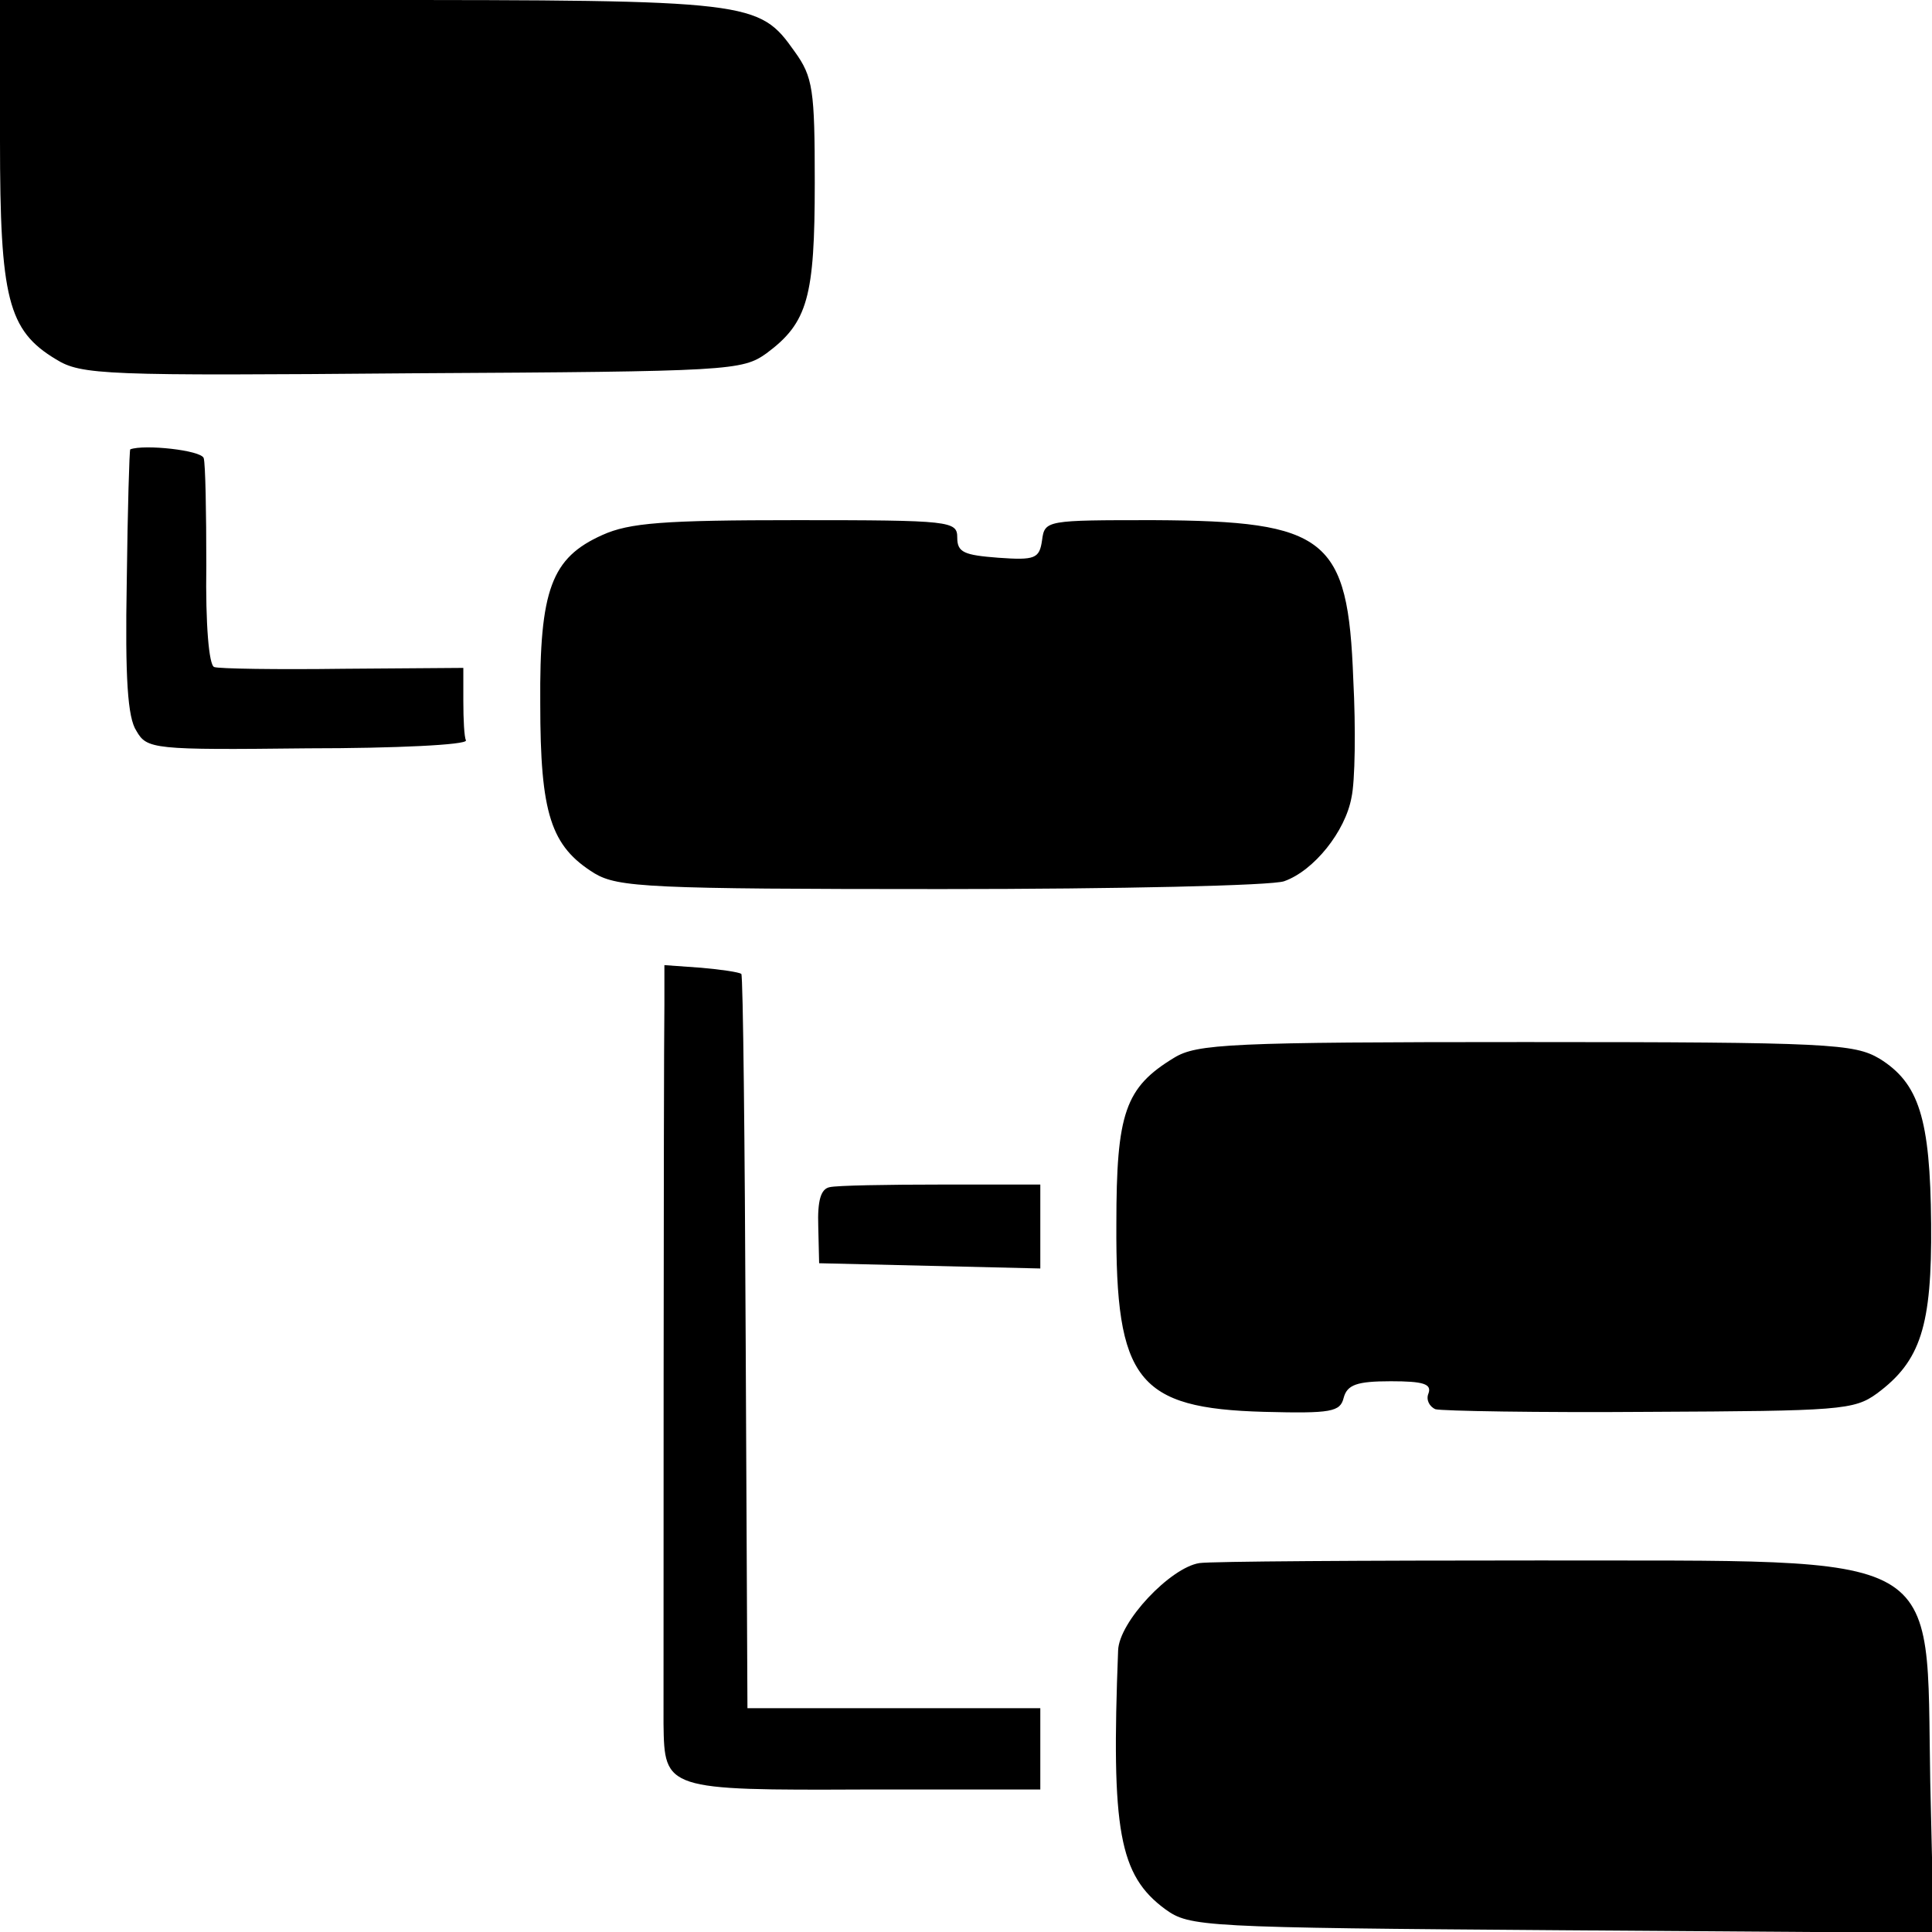 <?xml version="1.0" standalone="no"?>
<!DOCTYPE svg PUBLIC "-//W3C//DTD SVG 20010904//EN"
 "http://www.w3.org/TR/2001/REC-SVG-20010904/DTD/svg10.dtd">
<svg version="1.0" xmlns="http://www.w3.org/2000/svg"
 width="221pt" height="221pt" viewBox="0 0 221 221"
 preserveAspectRatio="xMidYMid meet">
<g transform="translate(0,221) scale(0.1,-0.1)"
fill="#000000" stroke="none">
<path d="M0 2049 c0 -180 9 -217 64 -250 29 -18 55 -19 408 -16 364 2 377 3
405 23 47 35 55 64 55 195 0 106 -2 121 -23 150 -41 58 -48 59 -499 59 l-410
0 0 -161z"/>
<path d="M149 1696 c-1 -1 -3 -68 -4 -151 -2 -111 1 -156 11 -171 12 -21 19
-22 196 -20 101 0 182 4 181 9 -2 4 -3 24 -3 45 l0 38 -137 -1 c-76 -1 -143 0
-148 2 -6 2 -10 49 -9 116 0 61 -1 117 -3 123 -3 9 -68 16 -84 10z"/>
<path d="M689 1598 c-58 -26 -72 -62 -71 -193 0 -126 12 -163 62 -194 27 -16
62 -18 397 -18 203 0 379 4 392 9 34 12 70 57 77 96 4 18 5 78 2 135 -6 162
-30 181 -228 182 -123 0 -125 0 -128 -23 -3 -21 -8 -23 -50 -20 -39 3 -47 6
-47 23 0 19 -7 20 -184 20 -152 0 -191 -3 -222 -17z"/>
<path d="M760 1061 c-1 -77 -1 -773 -1 -823 1 -75 2 -76 231 -75 l200 0 0 46
0 47 -167 0 -168 0 -2 418 c-1 230 -3 419 -5 422 -3 2 -23 5 -46 7 l-42 3 0
-45z"/>
<path d="M1343 1000 c-56 -34 -66 -63 -66 -190 -1 -179 24 -211 169 -215 77
-2 87 0 91 16 4 15 15 19 54 19 37 0 47 -3 43 -14 -3 -7 1 -15 8 -18 7 -2 117
-4 245 -3 217 1 234 2 260 21 50 37 63 77 62 194 -1 121 -14 161 -59 189 -29
17 -56 19 -405 19 -338 0 -376 -2 -402 -18z"/>
<path d="M949 852 c-10 -2 -14 -15 -13 -45 l1 -42 127 -3 126 -3 0 48 0 48
-113 0 c-62 0 -120 -1 -128 -3z"/>
<path d="M1372 422 c-33 -5 -92 -67 -93 -100 -8 -206 1 -257 54 -296 28 -20
40 -21 454 -24 l425 -3 -4 173 c-5 269 25 252 -448 253 -201 0 -375 -1 -388
-3z"/>
</g>
</svg>
